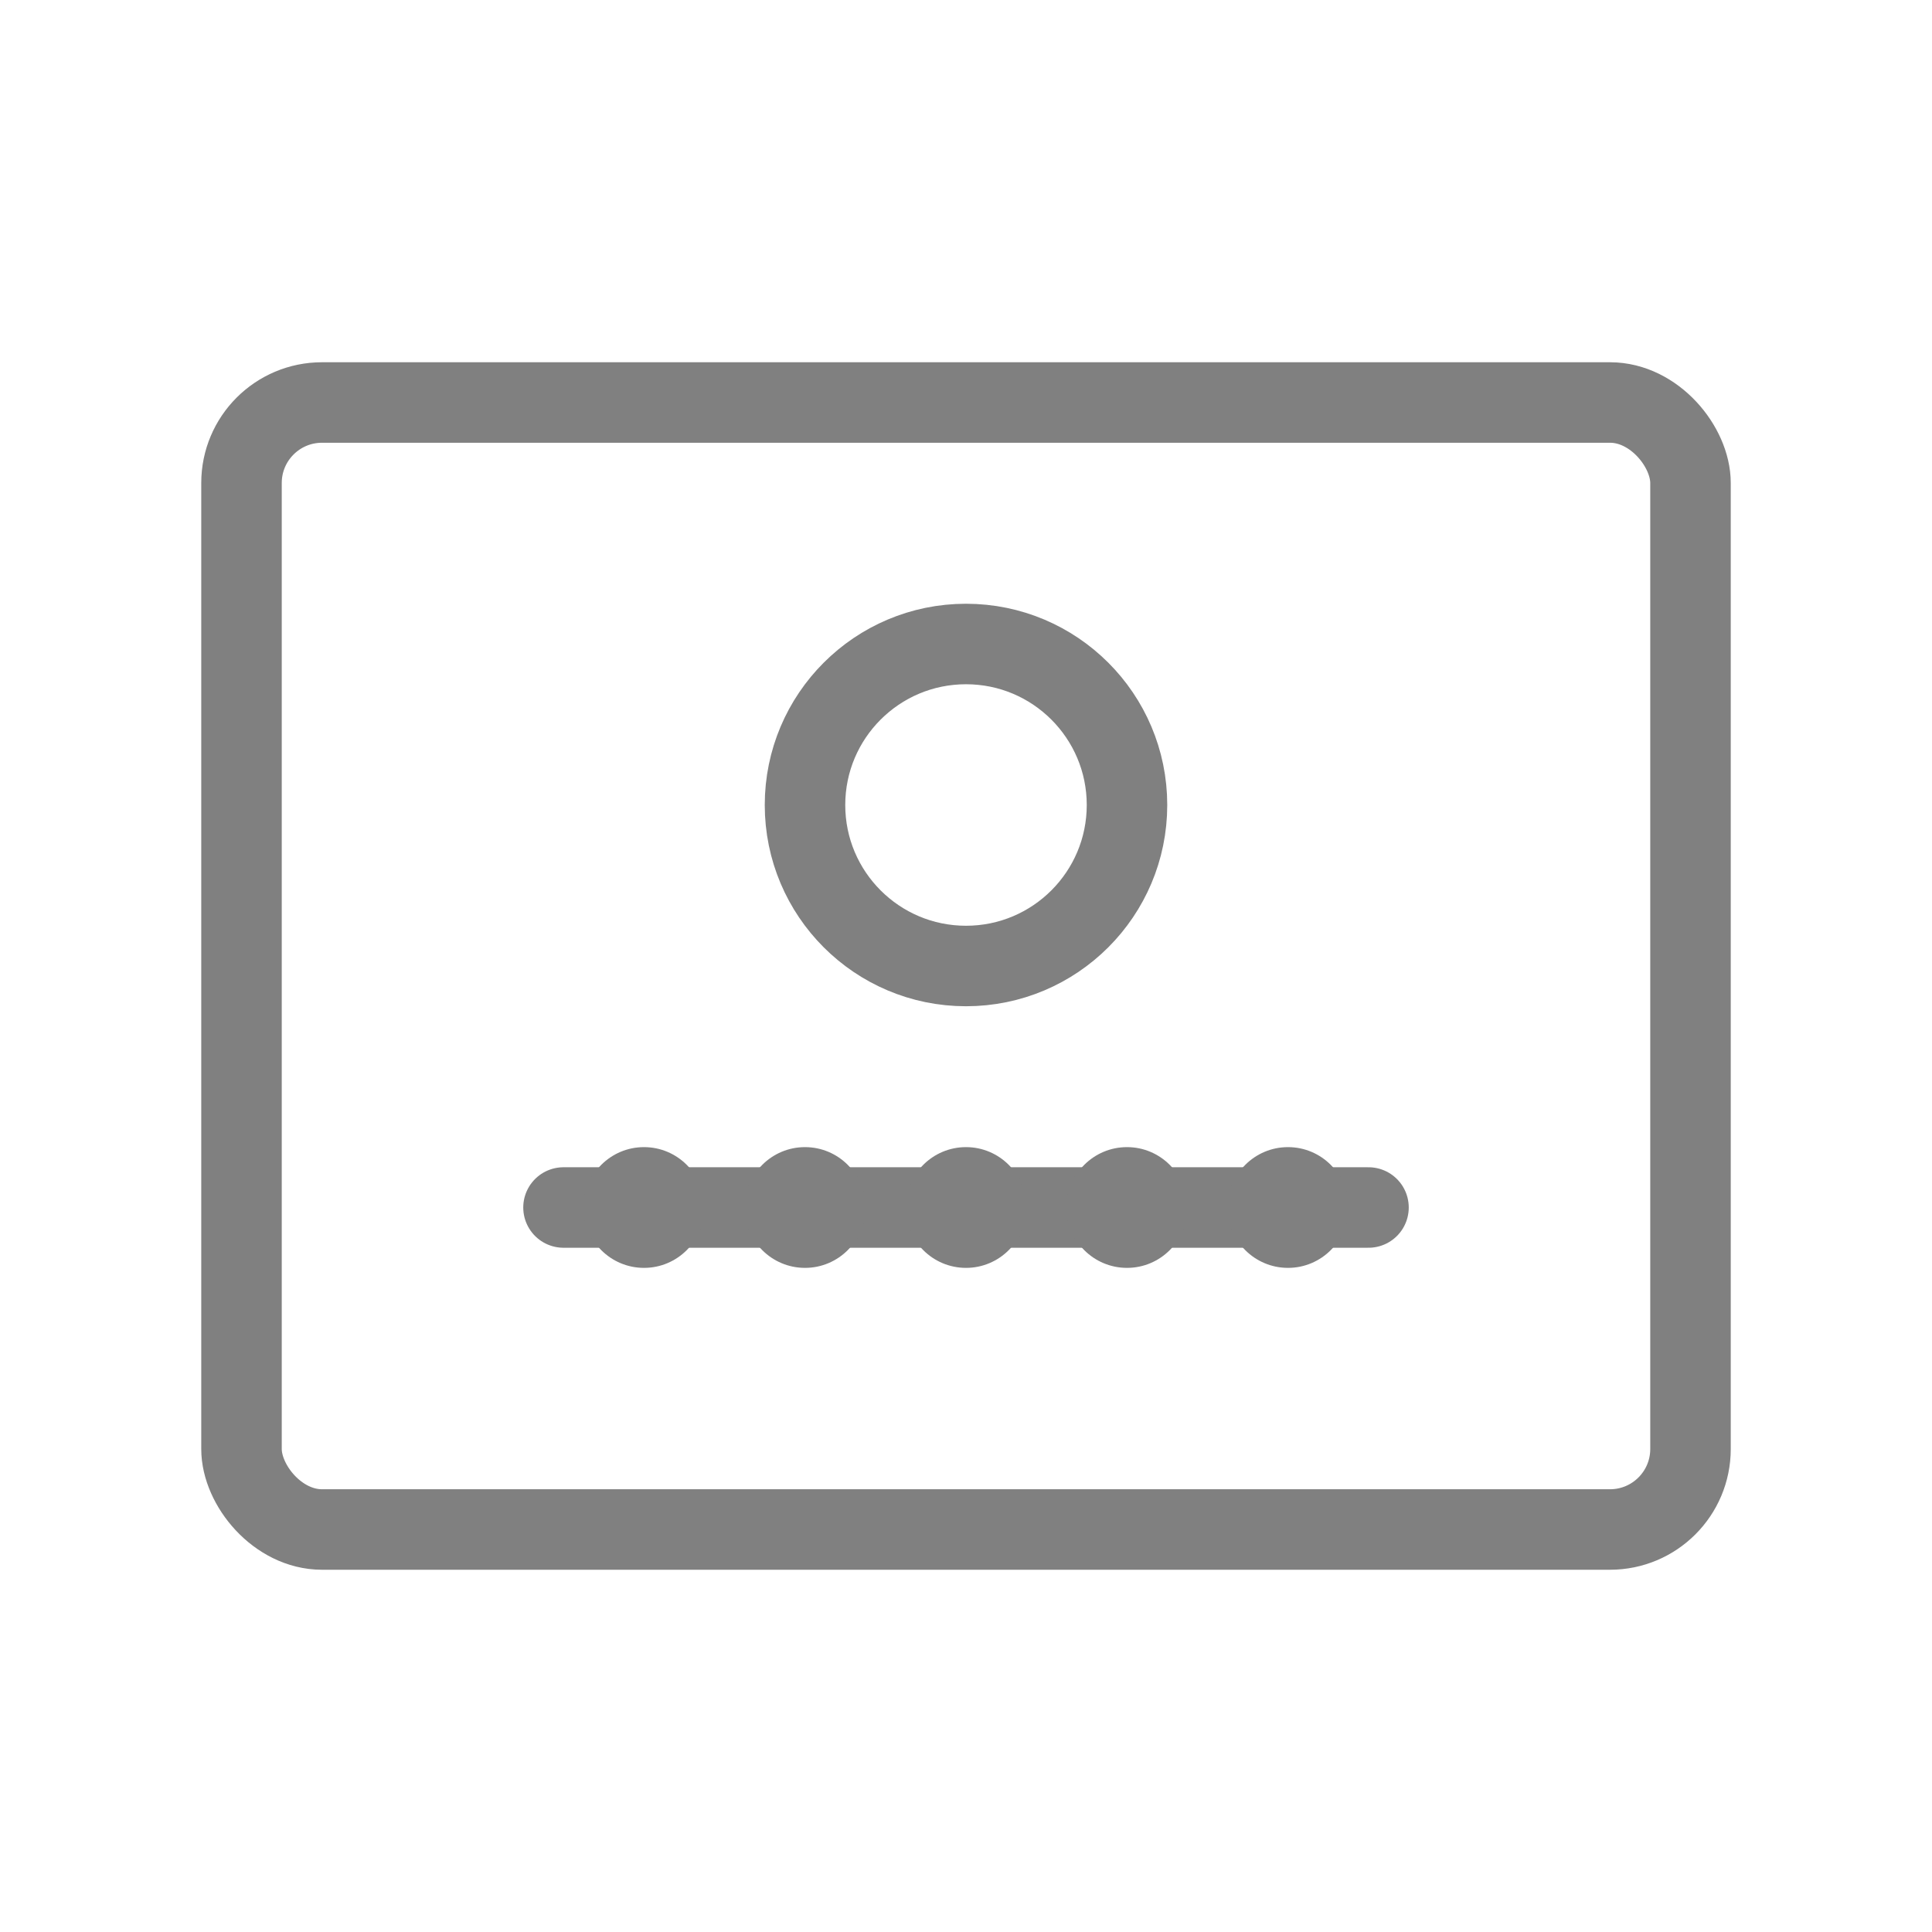 <svg viewBox="0 0 48 48" xmlns="http://www.w3.org/2000/svg">
  <rect x="6" y="10" width="36" height="28" rx="2" fill="none" stroke="gray" stroke-width="2" stroke-linecap="round" stroke-linejoin="round"/>
  <circle cx="24" cy="20" r="4" fill="none" stroke="gray" stroke-width="2"/>
  <path d="M14 30 L34 30" stroke="gray" stroke-width="2" stroke-linecap="round"/>
  <circle cx="16" cy="30" r="1.5" fill="gray"/>
  <circle cx="20" cy="30" r="1.5" fill="gray"/>
  <circle cx="24" cy="30" r="1.5" fill="gray"/>
  <circle cx="28" cy="30" r="1.5" fill="gray"/>
  <circle cx="32" cy="30" r="1.5" fill="gray"/>
</svg>